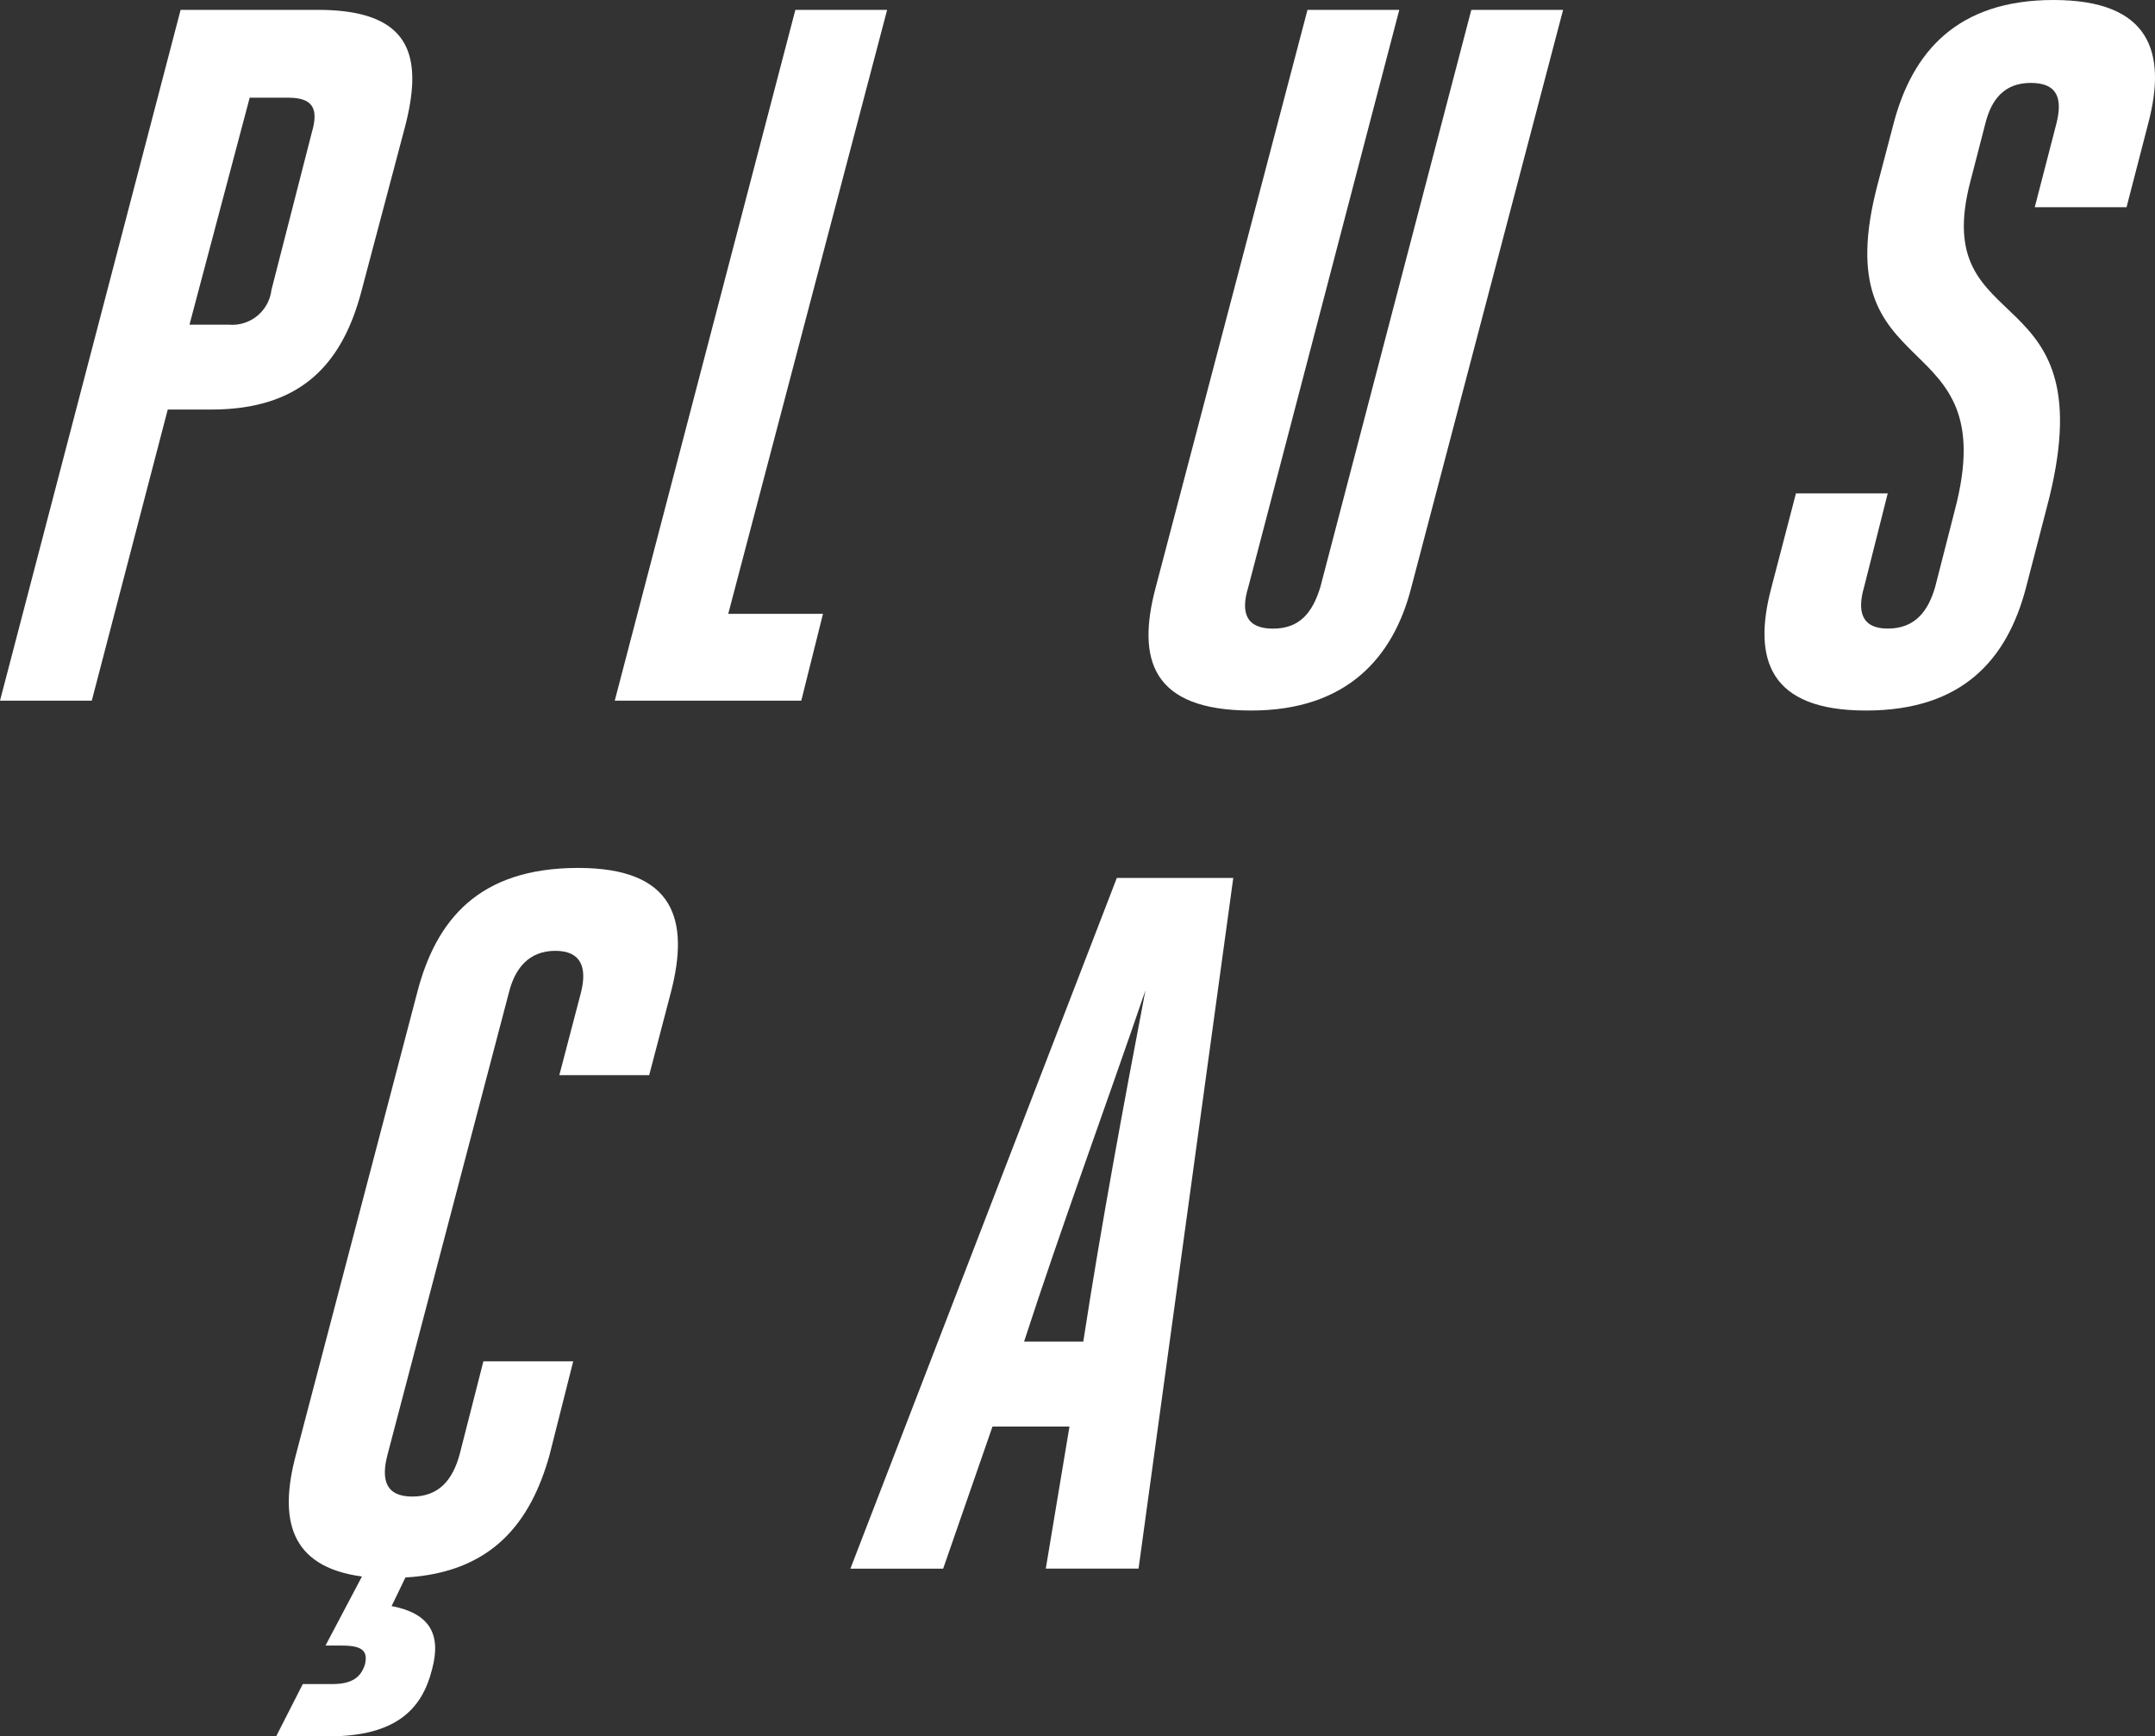 <svg xmlns="http://www.w3.org/2000/svg" width="152.87" height="123.178" viewBox="0 0 152.87 123.178"><rect x="0" y="0" width="152.87" height="123.178" fill="#333333" stroke="none"/><defs><style>.cls-1{fill:#fff;}</style></defs><g id="Ebene_2" data-name="Ebene 2"><g id="text"><path class="cls-1" d="M12.812.7h9.731c6.721,0,7.49,3.361,6.16,8.4l-3.08,11.621c-1.4,5.251-4.41,8.331-10.641,8.331H11.9L6.511,49.705H0Zm3.43,22.332a2.8,2.8,0,0,0,3.01-2.45l2.871-11.2c.489-1.681.069-2.45-1.681-2.45h-2.73l-4.271,16.1Z"/><path class="cls-1" d="M56.421.7h6.51L51.66,43.544h6.721l-1.54,6.161H43.609Z"/><path class="cls-1" d="M88.549,41.654c-.56,1.821-.14,2.941,1.751,2.941s2.8-1.12,3.36-2.941L104.371.7h6.511L100.1,41.725c-1.261,4.9-4.551,8.68-11.342,8.68-7.071,0-8.12-3.64-6.79-8.68L92.75.7h6.511Z"/><path class="cls-1" d="M138.669,36.193c3.57-13.51-9.381-8.4-5.461-23.172l1.121-4.27C135.659,3.71,138.809,0,145.67,0s8.051,3.71,6.721,8.751l-1.54,5.95H144.34l1.54-5.95c.42-1.681.14-2.87-1.82-2.87-1.891,0-2.8,1.189-3.221,2.87l-1.05,4.061c-3.08,11.621,9.871,6.44,5.391,23.242l-1.471,5.671c-1.33,5.04-4.48,8.68-11.341,8.68s-8.051-3.64-6.721-8.68L127.4,35h6.511l-1.679,6.65c-.491,1.68-.21,2.941,1.679,2.941,1.961,0,2.871-1.261,3.361-2.941Z"/><path class="cls-1" d="M25.676,111.837c-5.181-.7-5.881-4.131-4.691-8.611L29.6,70.392c1.33-5.111,4.341-8.821,11.411-8.821,6.861,0,7.911,3.71,6.581,8.821l-1.54,5.88H39.677l1.54-5.88c.42-1.68.07-2.94-1.821-2.94s-2.87,1.26-3.29,2.94L27.5,103.155c-.49,1.821-.141,3.011,1.75,3.011s2.87-1.19,3.36-3.011l1.68-6.58h6.371l-1.68,6.651c-1.331,4.76-4.061,8.331-10.221,8.68l-.981,2.031c2.591.49,3.571,1.89,2.871,4.48-.7,2.8-2.52,4.761-7.351,4.761h-3.71l1.89-3.711h2.1c1.4,0,2.03-.489,2.311-1.4.21-.91-.141-1.33-1.611-1.33h-1.19Z"/><path class="cls-1" d="M80.766,111.276h-6.58L75.865,101.2h-5.46l-3.5,10.081h-6.58l18.9-49h8.26Zm-8.121-16.1h4.2c1.259-8.192,2.87-16.872,4.41-24.923C78.456,78.443,75.306,86.983,72.645,95.175Z"/></g></g></svg>